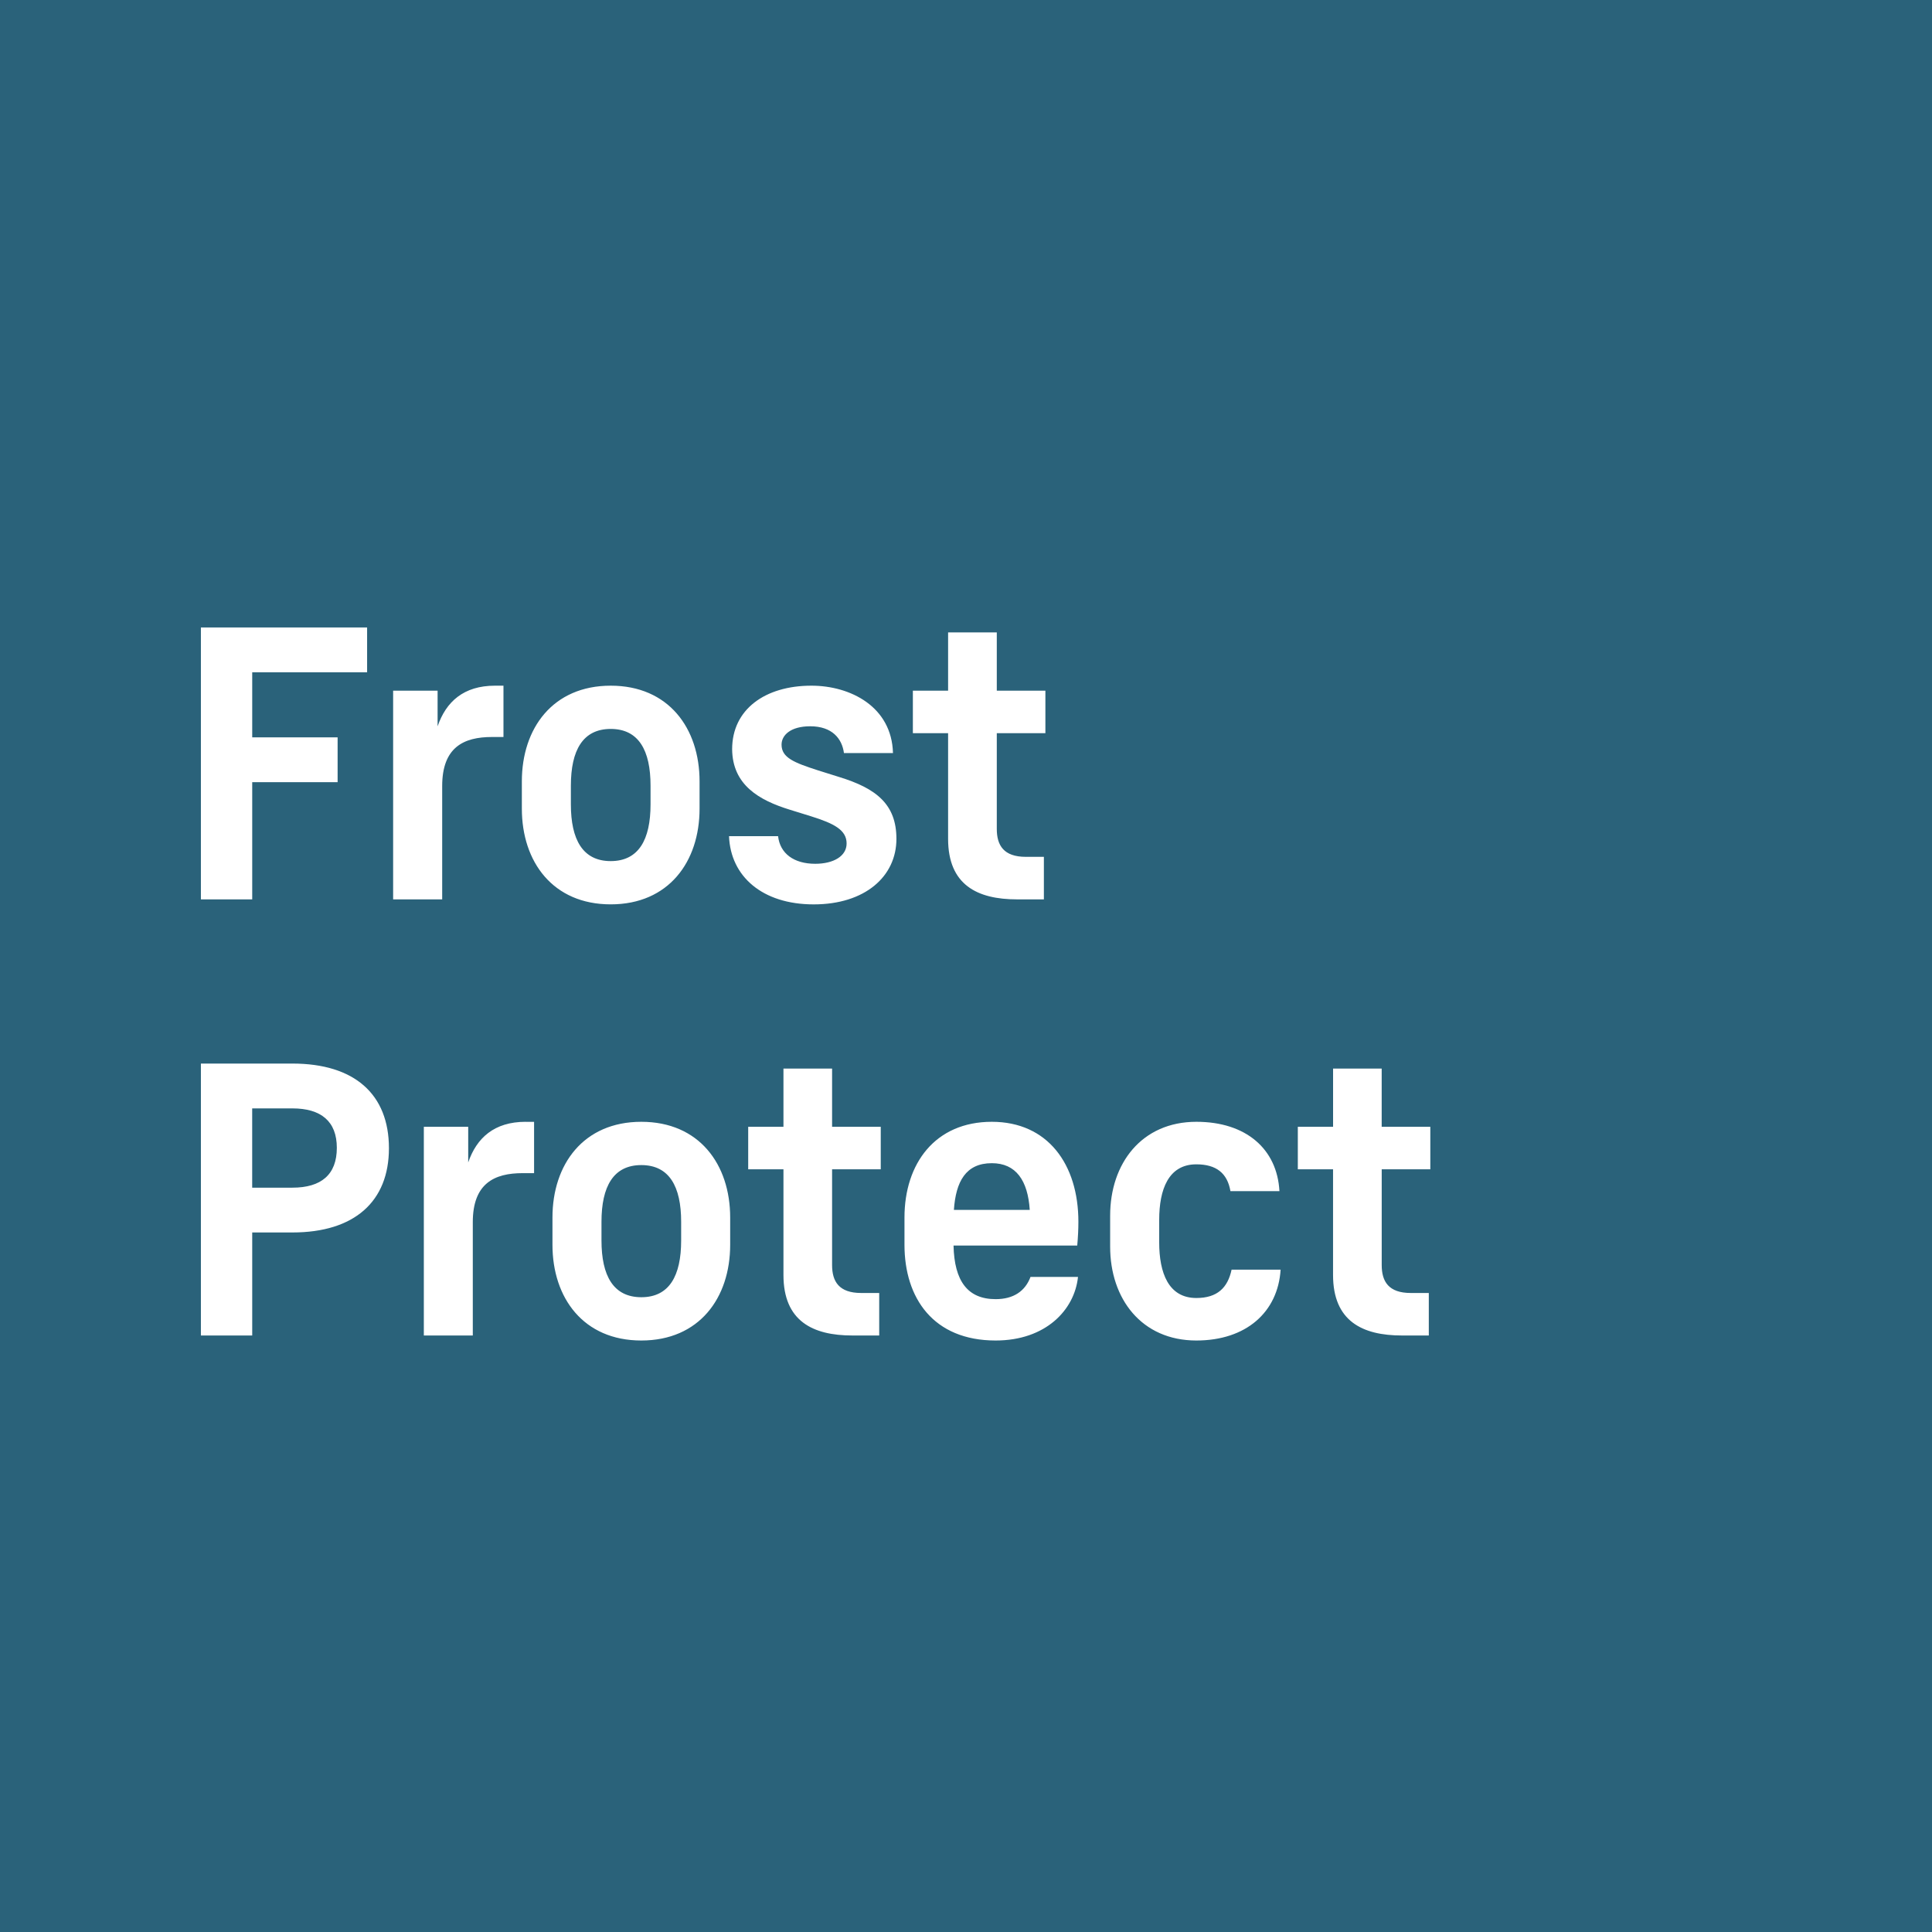 <svg width="64" height="64" fill="none" xmlns="http://www.w3.org/2000/svg"><path d="M64 0H0v64h64V0Z" fill="#2A627A"/><path d="M8.355 25.91v3.883h-1.7v-9.008h5.506v1.485H8.355v2.156h2.829v1.485h-2.83Zm6.141-1.85c.279-.813.861-1.346 1.902-1.346h.28v1.7h-.382c-.939 0-1.648.343-1.648 1.624v3.755h-1.625v-6.914h1.473v1.18Zm5.734 5.898c1.917 0 2.944-1.408 2.944-3.171v-.902c0-1.763-1.027-3.171-2.943-3.171-1.916 0-2.944 1.408-2.944 3.171v.902c0 1.763 1.028 3.171 2.944 3.171Zm0-1.433c-.925 0-1.319-.711-1.319-1.878v-.622c0-1.167.394-1.878 1.32-1.878s1.319.711 1.319 1.878v.622c0 1.167-.393 1.878-1.32 1.878Zm9.465-.736c0 1.244-1.04 2.17-2.74 2.17-1.7 0-2.754-.926-2.805-2.259h1.625c.064.571.52.914 1.23.914.609 0 1.04-.255 1.04-.672 0-.444-.406-.66-1.18-.902l-.697-.216c-1.028-.316-1.903-.824-1.915-2.004 0-1.32 1.09-2.106 2.626-2.106 1.294 0 2.663.697 2.702 2.233h-1.624c-.063-.482-.394-.888-1.117-.888-.646 0-.95.291-.95.609 0 .432.418.596 1.204.85l.685.215c1.257.382 1.916.914 1.916 2.056Zm1.712-6.839v1.929H30.24v1.408h1.167v3.501c0 1.523.964 2.005 2.285 2.005h.888v-1.409h-.597c-.735 0-.963-.38-.963-.925v-3.172h1.61v-1.408h-1.61V20.95h-1.613ZM6.654 35.232h3.033c2.055 0 3.197 1.015 3.197 2.805 0 1.763-1.142 2.79-3.197 2.79H8.355v3.413h-1.7v-9.008Zm1.7 1.485v2.626h1.333c.951 0 1.471-.43 1.471-1.32 0-.874-.52-1.306-1.471-1.306H8.355Zm9.059.444c-1.04 0-1.624.533-1.903 1.346v-1.18h-1.47v6.914h1.622v-3.755c0-1.282.711-1.624 1.65-1.624h.38v-1.7h-.279Zm6.775 4.073c0 1.764-1.027 3.172-2.944 3.172-1.915 0-2.943-1.408-2.943-3.172v-.901c0-1.763 1.028-3.172 2.943-3.172 1.917 0 2.944 1.409 2.944 3.172v.901Zm-4.263-.14c0 1.167.394 1.878 1.32 1.878s1.319-.71 1.319-1.878v-.621c0-1.167-.393-1.878-1.32-1.878-.925 0-1.319.71-1.319 1.878v.621Zm6.028-5.696v1.928h-1.168v1.408h1.168v3.502c0 1.523.965 2.004 2.284 2.004h.888v-1.408h-.596c-.737 0-.965-.38-.965-.926v-3.172h1.612v-1.408h-1.612v-1.928h-1.61Zm5.634 5.862c.026 1.18.47 1.776 1.395 1.776.596 0 .978-.267 1.155-.736h1.573c-.114 1.09-1.066 2.106-2.728 2.106-2.067 0-3.02-1.408-3.02-3.172v-.901c0-1.789 1.016-3.172 2.893-3.172 1.853 0 2.868 1.409 2.868 3.312 0 .253-.013.508-.038.787h-4.098Zm2.525-1.18c-.064-.977-.457-1.548-1.257-1.548-.862 0-1.192.609-1.256 1.547h2.513Zm5.518 4.326c1.65 0 2.703-.939 2.792-2.347h-1.624c-.127.596-.47.939-1.167.939-.927 0-1.231-.838-1.231-1.84v-.75c0-1.001.304-1.838 1.23-1.838.66 0 1.028.292 1.13.888h1.623c-.076-1.395-1.104-2.297-2.752-2.297-1.815 0-2.856 1.383-2.856 3.109v1.027c0 1.726 1.04 3.109 2.856 3.109Zm4.53-7.08v-1.928h1.61v1.928h1.611v1.408h-1.61v3.172c0 .546.227.926.964.926h.596v1.408h-.888c-1.32 0-2.284-.481-2.284-2.004v-3.502h-1.167v-1.408h1.167Z" fill="#fff"/></svg>